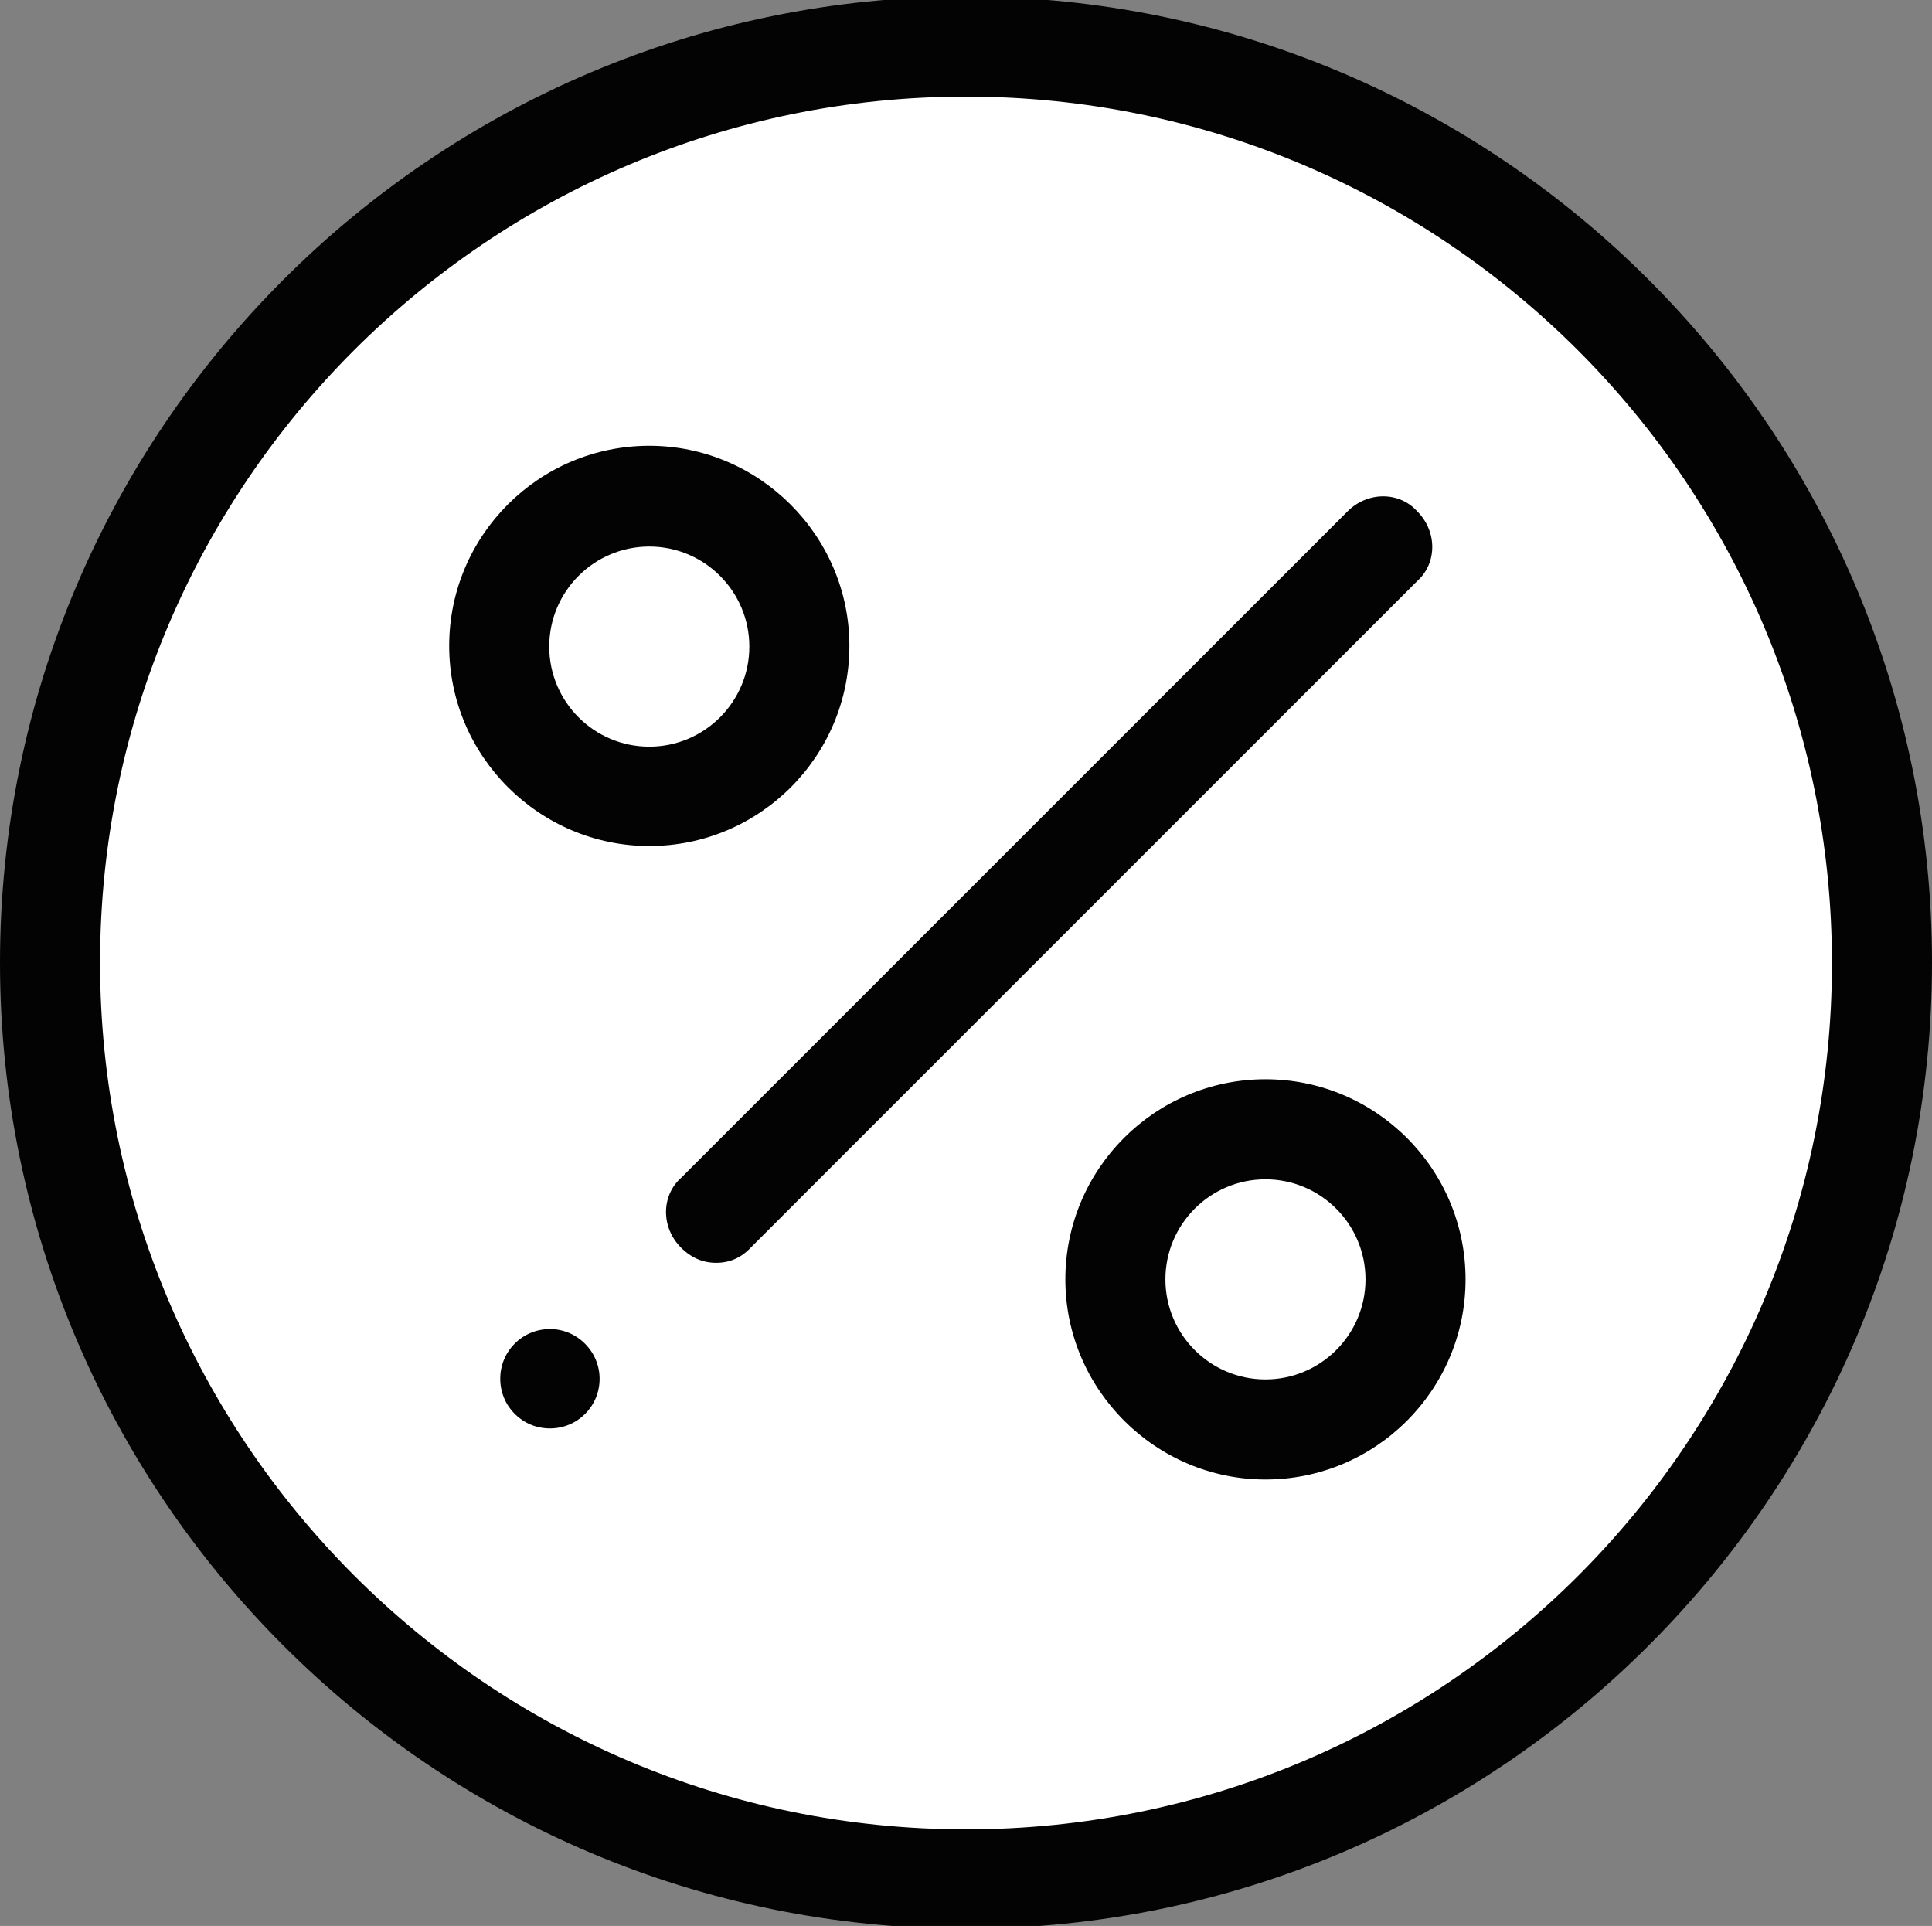<?xml version="1.0" encoding="utf-8"?>
<!-- Generator: Adobe Illustrator 24.3.0, SVG Export Plug-In . SVG Version: 6.00 Build 0)  -->
<svg version="1.1" id="Layer_1" xmlns="http://www.w3.org/2000/svg" xmlns:xlink="http://www.w3.org/1999/xlink" x="0px" y="0px"
	 viewBox="0 0 28 27.91" style="enable-background:new 0 0 28 27.91;" xml:space="preserve">
<rect x="0" y="0" width="28" height="27.91" fill="#808080" stroke="none"/>
<style type="text/css">
	.st0{clip-path:url(#SVGID_1_);fill:#FFFFFF;}
	.st1{clip-path:url(#SVGID_1_);fill:#030303;}
</style>
<g>
	<defs>
		<rect id="SVGID_3_" x="0" y="-0.05" width="28" height="28"/>
	</defs>
	<clipPath id="SVGID_1_">
		<use xlink:href="#SVGID_3_"  style="overflow:visible;"/>
	</clipPath>
	<path class="st0" d="M14,0.68c-7.33,0-13.28,5.94-13.28,13.28S6.67,27.23,14,27.23s13.28-5.94,13.28-13.28S21.33,0.68,14,0.68"/>
	<path class="st1" d="M14,27.95c-7.72,0-14-6.28-14-14s6.28-14,14-14s14,6.28,14,14S21.72,27.95,14,27.95 M14,1.4
		C7.07,1.4,1.45,7.03,1.45,13.95S7.07,26.51,14,26.51s12.55-5.62,12.55-12.55S20.93,1.4,14,1.4"/>
	<path class="st1" d="M10.38,18.3c-0.19,0-0.36-0.07-0.51-0.22c-0.29-0.29-0.29-0.75,0-1.01l9.66-9.66c0.29-0.29,0.75-0.29,1.01,0
		c0.29,0.29,0.29,0.75,0,1.01l-9.66,9.66C10.74,18.23,10.57,18.3,10.38,18.3 M9.41,12.26c-1.59,0-2.9-1.3-2.9-2.9s1.3-2.9,2.9-2.9
		c1.59,0,2.9,1.3,2.9,2.9S11.01,12.26,9.41,12.26 M9.41,7.92c-0.8,0-1.45,0.65-1.45,1.45c0,0.8,0.65,1.45,1.45,1.45
		c0.8,0,1.45-0.65,1.45-1.45C10.86,8.57,10.21,7.92,9.41,7.92 M18.34,21.44c-1.59,0-2.9-1.3-2.9-2.9s1.3-2.9,2.9-2.9
		s2.9,1.3,2.9,2.9S19.94,21.44,18.34,21.44 M18.34,17.09c-0.8,0-1.45,0.65-1.45,1.45s0.65,1.45,1.45,1.45c0.8,0,1.45-0.65,1.45-1.45
		S19.14,17.09,18.34,17.09 M7.97,19.26c-0.4,0-0.72,0.32-0.72,0.72c0,0.4,0.32,0.72,0.72,0.72s0.72-0.32,0.72-0.72
		C8.69,19.59,8.37,19.26,7.97,19.26"/>
</g>
</svg>
